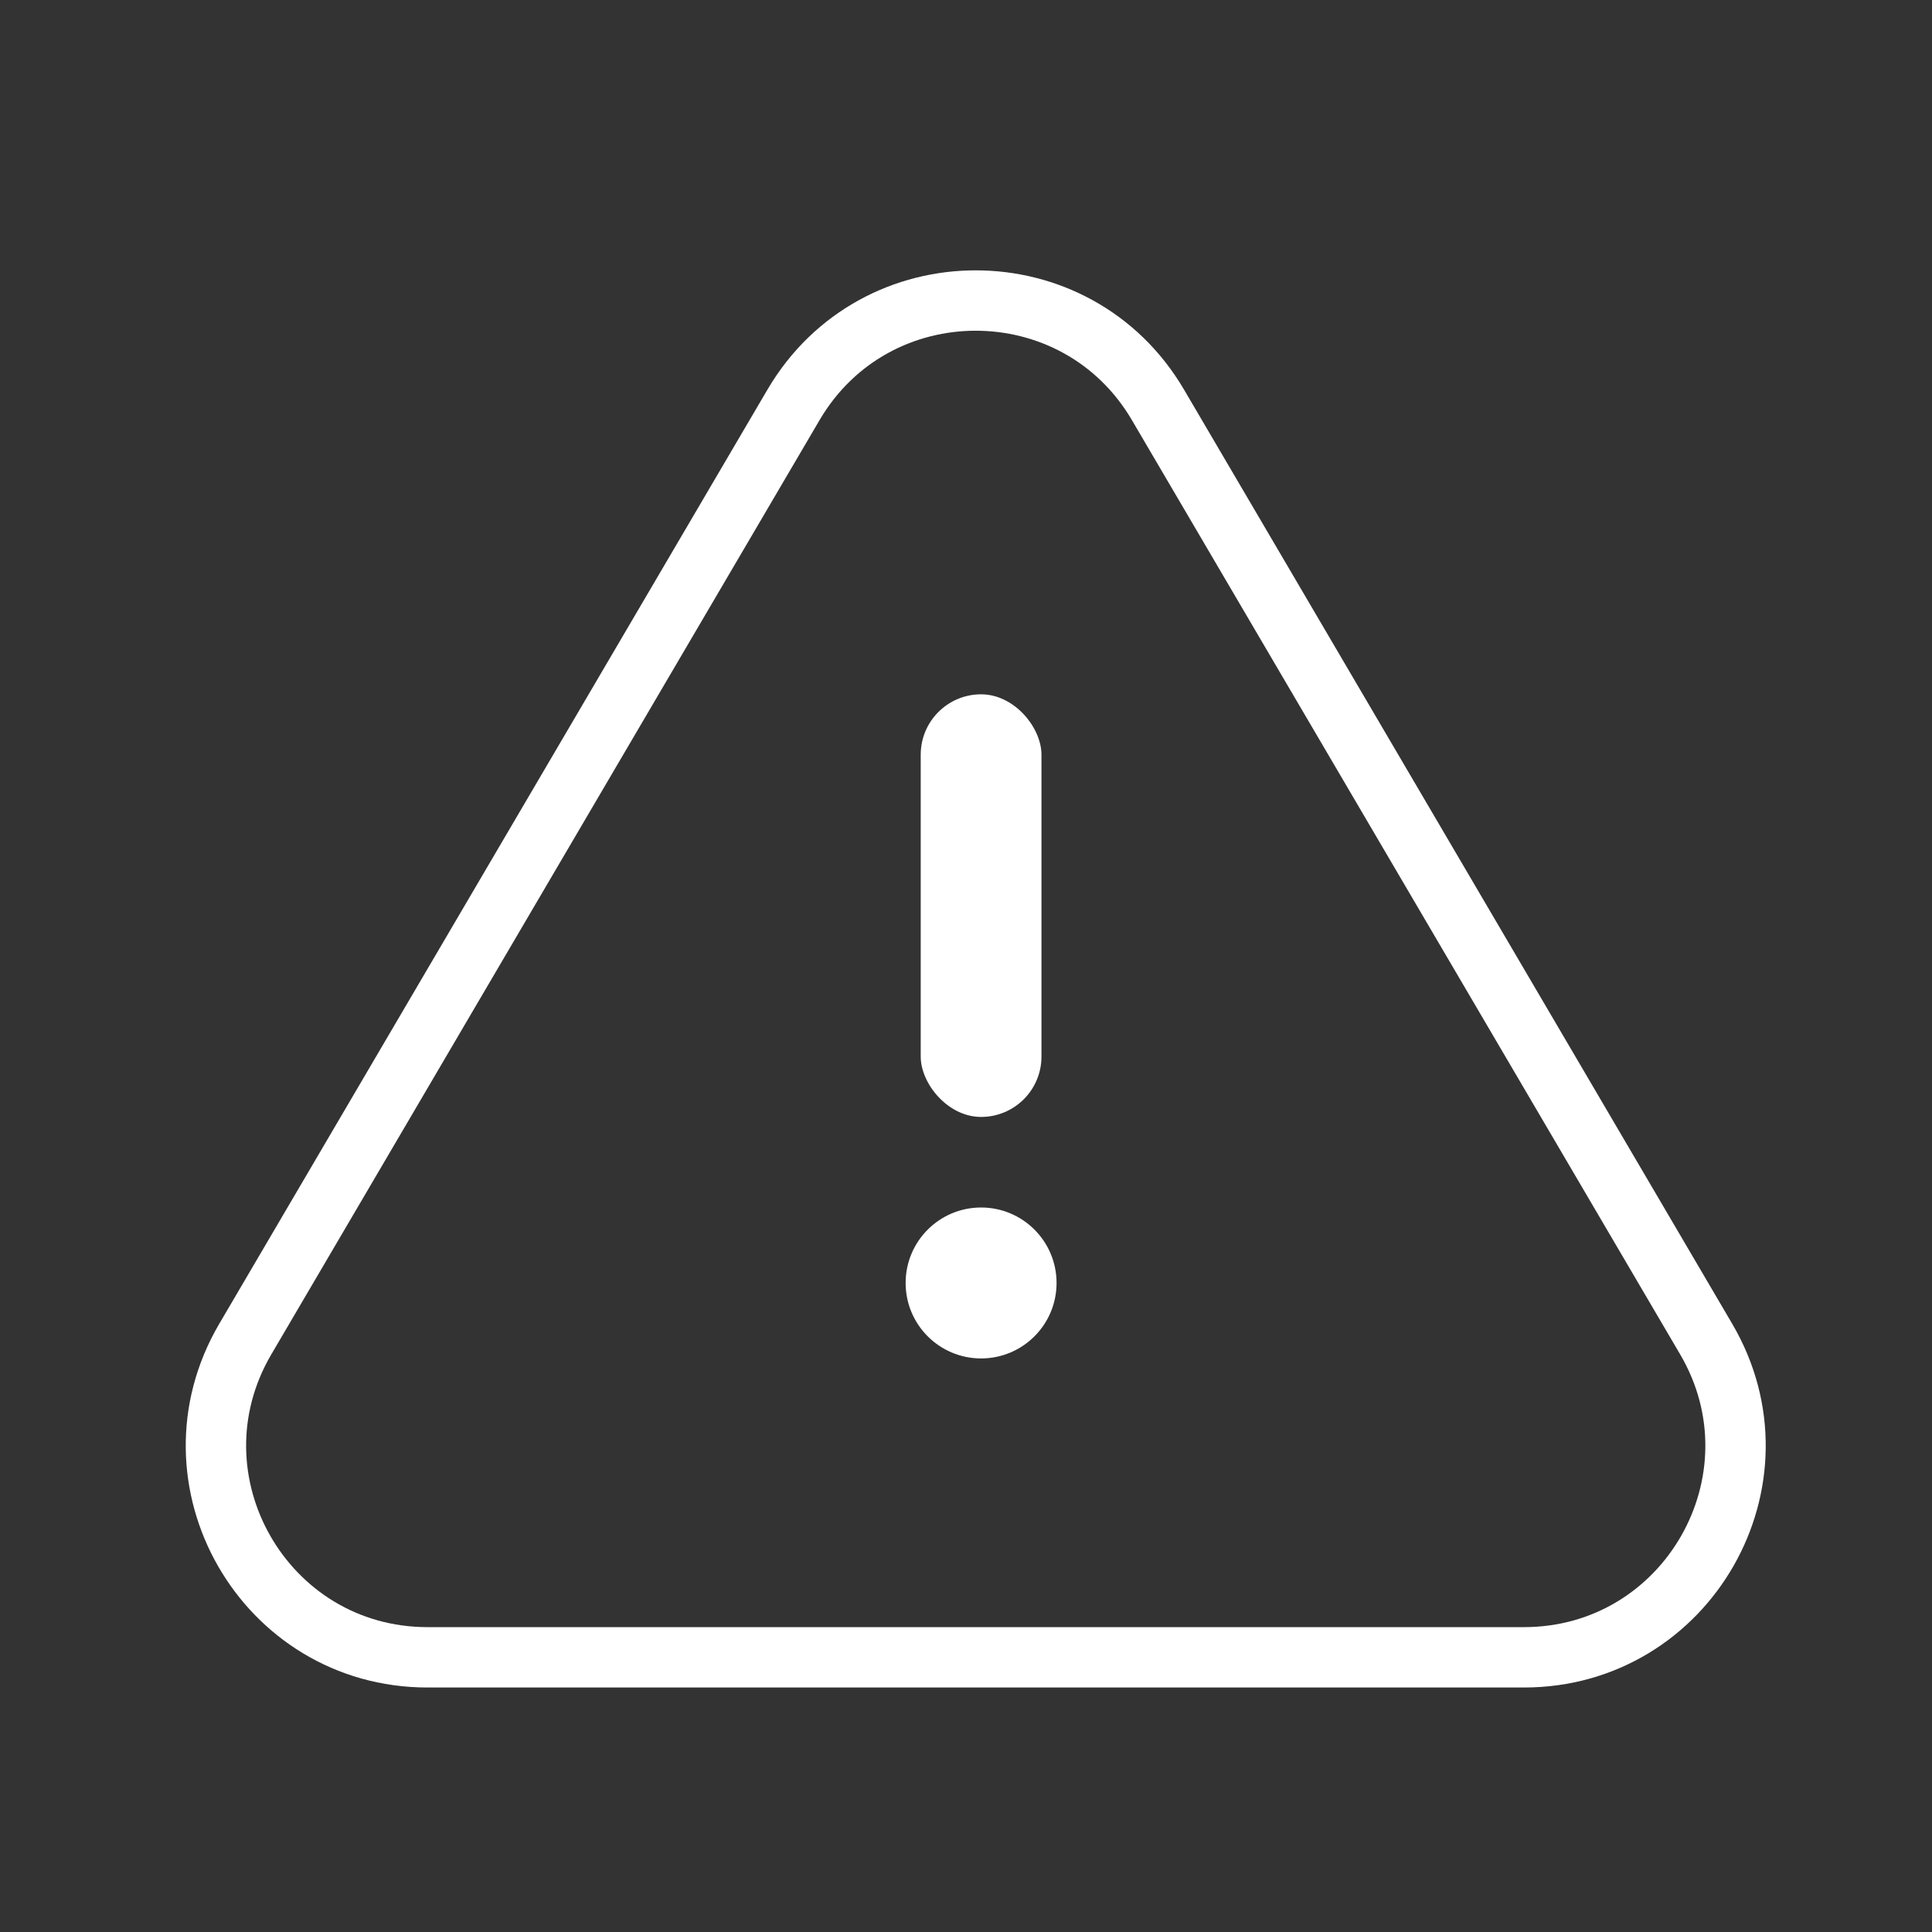 <svg width="64" height="64" viewBox="0 0 64 64" fill="none" xmlns="http://www.w3.org/2000/svg">
<rect x="0" y="0" width="64" height="64" fill="#333333" stroke="none"/>
<path d="M38.36 13.413C35.655 8.803 28.99 8.803 26.285 13.413L8.126 44.358C5.388 49.024 8.753 54.901 14.164 54.901H50.481C55.892 54.901 59.257 49.024 56.519 44.358L38.36 13.413Z" stroke="white" stroke-width="2"/>
<rect x="30.5" y="23" width="4" height="14" rx="2" fill="white"/>
<circle cx="32.5" cy="42.5" r="2.2" fill="white" stroke="white" stroke-width="0.6"/>
</svg>
